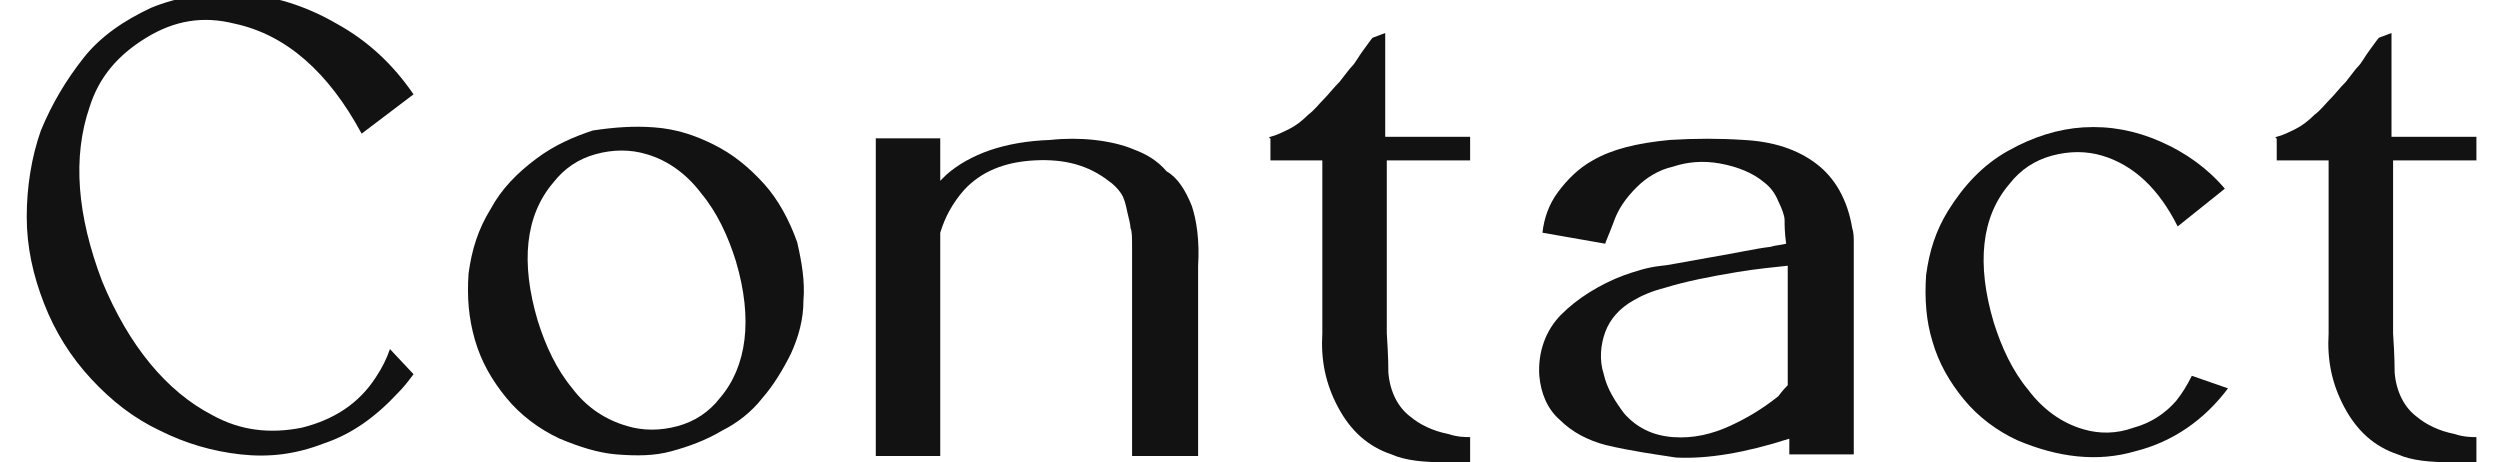 <?xml version="1.0" encoding="utf-8"?>
<!-- Generator: Adobe Illustrator 25.0.0, SVG Export Plug-In . SVG Version: 6.00 Build 0)  -->
<svg version="1.1" id="圖層_1" xmlns="http://www.w3.org/2000/svg" xmlns:xlink="http://www.w3.org/1999/xlink" x="0px" y="0px"
	 viewBox="0 0 159 29.4" style="enable-background:new 0 0 159 29.4;" xml:space="preserve">
<style type="text/css">
	.st0{enable-background:new    ;}
	.st1{fill:#121212;}
</style>
<g class="st0">
	<path class="st1" d="M24.8,22.2l1.5,1.6c-0.3,0.4-0.6,0.8-1,1.2c-1.4,1.5-2.9,2.6-4.7,3.2c-1.8,0.7-3.5,0.9-5.3,0.7
		s-3.5-0.7-5.1-1.5c-1.7-0.8-3.1-1.9-4.4-3.3s-2.3-3-3-4.8c-0.7-1.8-1.1-3.6-1.1-5.5S2,10,2.6,8.3c0.7-1.7,1.6-3.2,2.7-4.6
		s2.6-2.4,4.3-3.2c1.7-0.7,3.6-1,5.6-0.9c2.2,0.1,4.3,0.8,6.2,1.9c2,1.1,3.6,2.6,4.9,4.5L23,8.5c-2.1-3.9-4.8-6.3-8.1-7
		c-2-0.5-3.8-0.2-5.6,0.9s-3,2.5-3.6,4.4C4.6,10,4.9,13.7,6.5,17.9c1.7,4.1,4.1,7,7,8.5c1.8,1,3.7,1.2,5.7,0.8
		c2-0.5,3.6-1.5,4.7-3.2C24.3,23.4,24.6,22.8,24.8,22.2z"/>
	<path class="st1" d="M50.7,15.4c0.3,1.3,0.5,2.5,0.4,3.7c0,1.2-0.3,2.3-0.8,3.4c-0.5,1-1.1,2-1.8,2.8c-0.7,0.9-1.6,1.6-2.6,2.1
		c-1,0.6-2.1,1-3.2,1.3c-1.1,0.3-2.2,0.3-3.5,0.2c-1.2-0.1-2.4-0.5-3.6-1c-1.3-0.6-2.5-1.5-3.4-2.6c-0.9-1.1-1.6-2.3-2-3.7
		s-0.5-2.7-0.4-4.2c0.2-1.5,0.6-2.8,1.4-4.1c0.7-1.3,1.7-2.3,2.9-3.2s2.4-1.4,3.6-1.8C39,8.1,40.3,8,41.6,8.1
		c1.4,0.1,2.6,0.5,3.8,1.1s2.2,1.4,3.2,2.5C49.5,12.7,50.2,14,50.7,15.4z M46.8,16.6c-0.5-1.6-1.2-3.1-2.2-4.3
		c-0.9-1.2-2.1-2.1-3.5-2.5c-1-0.3-2.1-0.3-3.2,0c-1.1,0.3-2,0.9-2.7,1.8c-1.8,2.1-2.1,5.1-1,8.8c0.5,1.6,1.2,3.1,2.2,4.3
		c0.9,1.2,2.1,2,3.5,2.4c1,0.3,2.1,0.3,3.2,0c1.1-0.3,2-0.9,2.7-1.8C47.5,23.3,47.9,20.3,46.8,16.6z"/>
	<path class="st1" d="M75.8,13.1c0.3,0.9,0.5,2.2,0.4,3.8c0,1.1,0,2.2,0,3.3V29H72c0-7.6,0-11.6,0-12.1c0-0.1,0-0.4,0-1.1
		c0-0.7,0-1.1-0.1-1.3c0-0.2-0.1-0.6-0.2-1c-0.1-0.5-0.2-0.9-0.4-1.2c-0.2-0.3-0.5-0.6-0.8-0.8c-1.3-1-2.8-1.4-4.7-1.3
		c-1.9,0.1-3.4,0.7-4.5,1.9c-0.7,0.8-1.2,1.7-1.5,2.7V29h-4.1V8.8h4.1v2.7c0.2-0.2,0.3-0.3,0.4-0.4c1.5-1.3,3.7-2.1,6.6-2.2
		c0.9-0.1,1.9-0.1,2.8,0s1.8,0.3,2.5,0.6c0.8,0.3,1.5,0.7,2.1,1.4C74.9,11.3,75.4,12.1,75.8,13.1z"/>
	<path class="st1" d="M93.5,10.2h-5.3c0,6,0,9.7,0,11c0.1,1.5,0.1,2.3,0.1,2.5c0.1,1.2,0.6,2.2,1.4,2.8c0.6,0.5,1.4,0.9,2.4,1.1
		c0.6,0.2,1.1,0.2,1.4,0.2v1.6c-0.1,0-0.6,0-1.6,0c-1.3,0-2.5-0.1-3.4-0.5c-1.5-0.5-2.6-1.5-3.4-3s-1.1-3-1-4.7c0-1.6,0-5.3,0-11
		h-3.3V8.8c-0.1,0-0.1-0.1,0-0.1c0.4-0.1,0.8-0.3,1.2-0.5c0.4-0.2,0.8-0.5,1.2-0.9c0.4-0.3,0.7-0.7,1-1s0.6-0.7,1-1.1
		c0.4-0.5,0.6-0.8,0.8-1c0.2-0.2,0.4-0.6,0.7-1c0.3-0.4,0.5-0.7,0.6-0.8l0.8-0.3v6.6h5.4C93.5,8.7,93.5,10.2,93.5,10.2z"/>
	<path class="st1" d="M117.8,14.5c0.1,0.3,0.1,0.6,0.1,1s0,0.9,0,1.5s0,0.9,0,1c0,0.6,0,2.5,0,5.8s0,5,0,5.1h-4.1c0-0.1,0-0.5,0-1
		c-2.8,0.9-5.2,1.3-7.2,1.2c-1.3-0.2-2.8-0.4-4.5-0.8c-1.1-0.3-2.1-0.8-2.9-1.6C98.4,26,98,25,97.9,23.9c-0.1-1.5,0.4-2.9,1.4-3.9
		s2.4-1.9,4-2.5c0.6-0.2,1.4-0.5,2.4-0.6c0.2,0,1.2-0.2,2.9-0.5c1.8-0.3,3.1-0.6,4-0.7c0.3-0.1,0.6-0.1,1-0.2
		c-0.1-0.7-0.1-1.2-0.1-1.5s-0.2-0.8-0.4-1.2c-0.2-0.5-0.5-0.9-0.9-1.2c-0.7-0.6-1.7-1-2.8-1.2c-1.1-0.2-2.1-0.1-3,0.2
		c-0.9,0.2-1.7,0.7-2.3,1.3c-0.7,0.7-1.2,1.4-1.5,2.3c-0.3,0.8-0.5,1.2-0.5,1.3l0,0l-4-0.7c0.1-0.9,0.4-1.8,1-2.6s1.3-1.5,2.2-2
		c1.2-0.7,2.8-1.1,4.9-1.3c1.6-0.1,3.2-0.1,4.7,0c1.9,0.1,3.4,0.6,4.6,1.5S117.5,12.7,117.8,14.5z M113.7,24.5c0-3.7,0-5.8,0-6.4
		c0-0.4,0-0.8,0-1.2c-0.9,0.1-2,0.2-3.2,0.4c-1.8,0.3-3.3,0.6-4.6,1c-0.8,0.2-1.5,0.5-2,0.8c-0.9,0.5-1.5,1.2-1.8,2
		s-0.4,1.8-0.1,2.7c0.2,0.9,0.7,1.7,1.3,2.5c0.8,0.9,1.8,1.4,3.1,1.5c1.3,0.1,2.5-0.2,3.6-0.7s2.1-1.1,3.1-1.9
		C113.4,24.8,113.6,24.6,113.7,24.5z"/>
	<path class="st1" d="M138.4,25.5c0.4-0.5,0.7-1,1-1.6l2.3,0.8c-1.5,2-3.5,3.4-5.9,4c-2.4,0.7-4.9,0.4-7.5-0.7
		c-1.3-0.6-2.5-1.5-3.4-2.6s-1.6-2.3-2-3.7c-0.4-1.3-0.5-2.7-0.4-4.2c0.2-1.5,0.6-2.8,1.4-4.1c1-1.6,2.2-2.9,3.8-3.8
		c1.6-0.9,3.2-1.4,4.8-1.5c1.7-0.1,3.3,0.2,4.9,0.9c1.6,0.7,3,1.7,4.1,3l-3,2.4c-1.2-2.4-2.8-3.9-4.8-4.5c-1-0.3-2.1-0.3-3.2,0
		s-2,0.9-2.7,1.8c-1.8,2.1-2.1,5.1-1,8.8c0.5,1.6,1.2,3.1,2.2,4.3c0.9,1.2,2.1,2.1,3.5,2.5c1,0.3,2.1,0.3,3.2-0.1
		C136.8,26.9,137.7,26.3,138.4,25.5z"/>
	<path class="st1" d="M157.5,10.2h-5.3c0,6,0,9.7,0,11c0.1,1.5,0.1,2.3,0.1,2.5c0.1,1.2,0.6,2.2,1.4,2.8c0.6,0.5,1.4,0.9,2.4,1.1
		c0.6,0.2,1.1,0.2,1.4,0.2v1.6c-0.1,0-0.6,0-1.6,0c-1.3,0-2.5-0.1-3.4-0.5c-1.5-0.5-2.6-1.5-3.4-3c-0.8-1.5-1.1-3-1-4.7
		c0-1.6,0-5.3,0-11h-3.3V8.8c-0.1,0-0.1-0.1,0-0.1c0.4-0.1,0.8-0.3,1.2-0.5s0.8-0.5,1.2-0.9c0.4-0.3,0.7-0.7,1-1s0.6-0.7,1-1.1
		c0.4-0.5,0.6-0.8,0.8-1c0.2-0.2,0.4-0.6,0.7-1s0.5-0.7,0.6-0.8l0.8-0.3v6.6h5.4L157.5,10.2L157.5,10.2z"/>
</g>
</svg>
